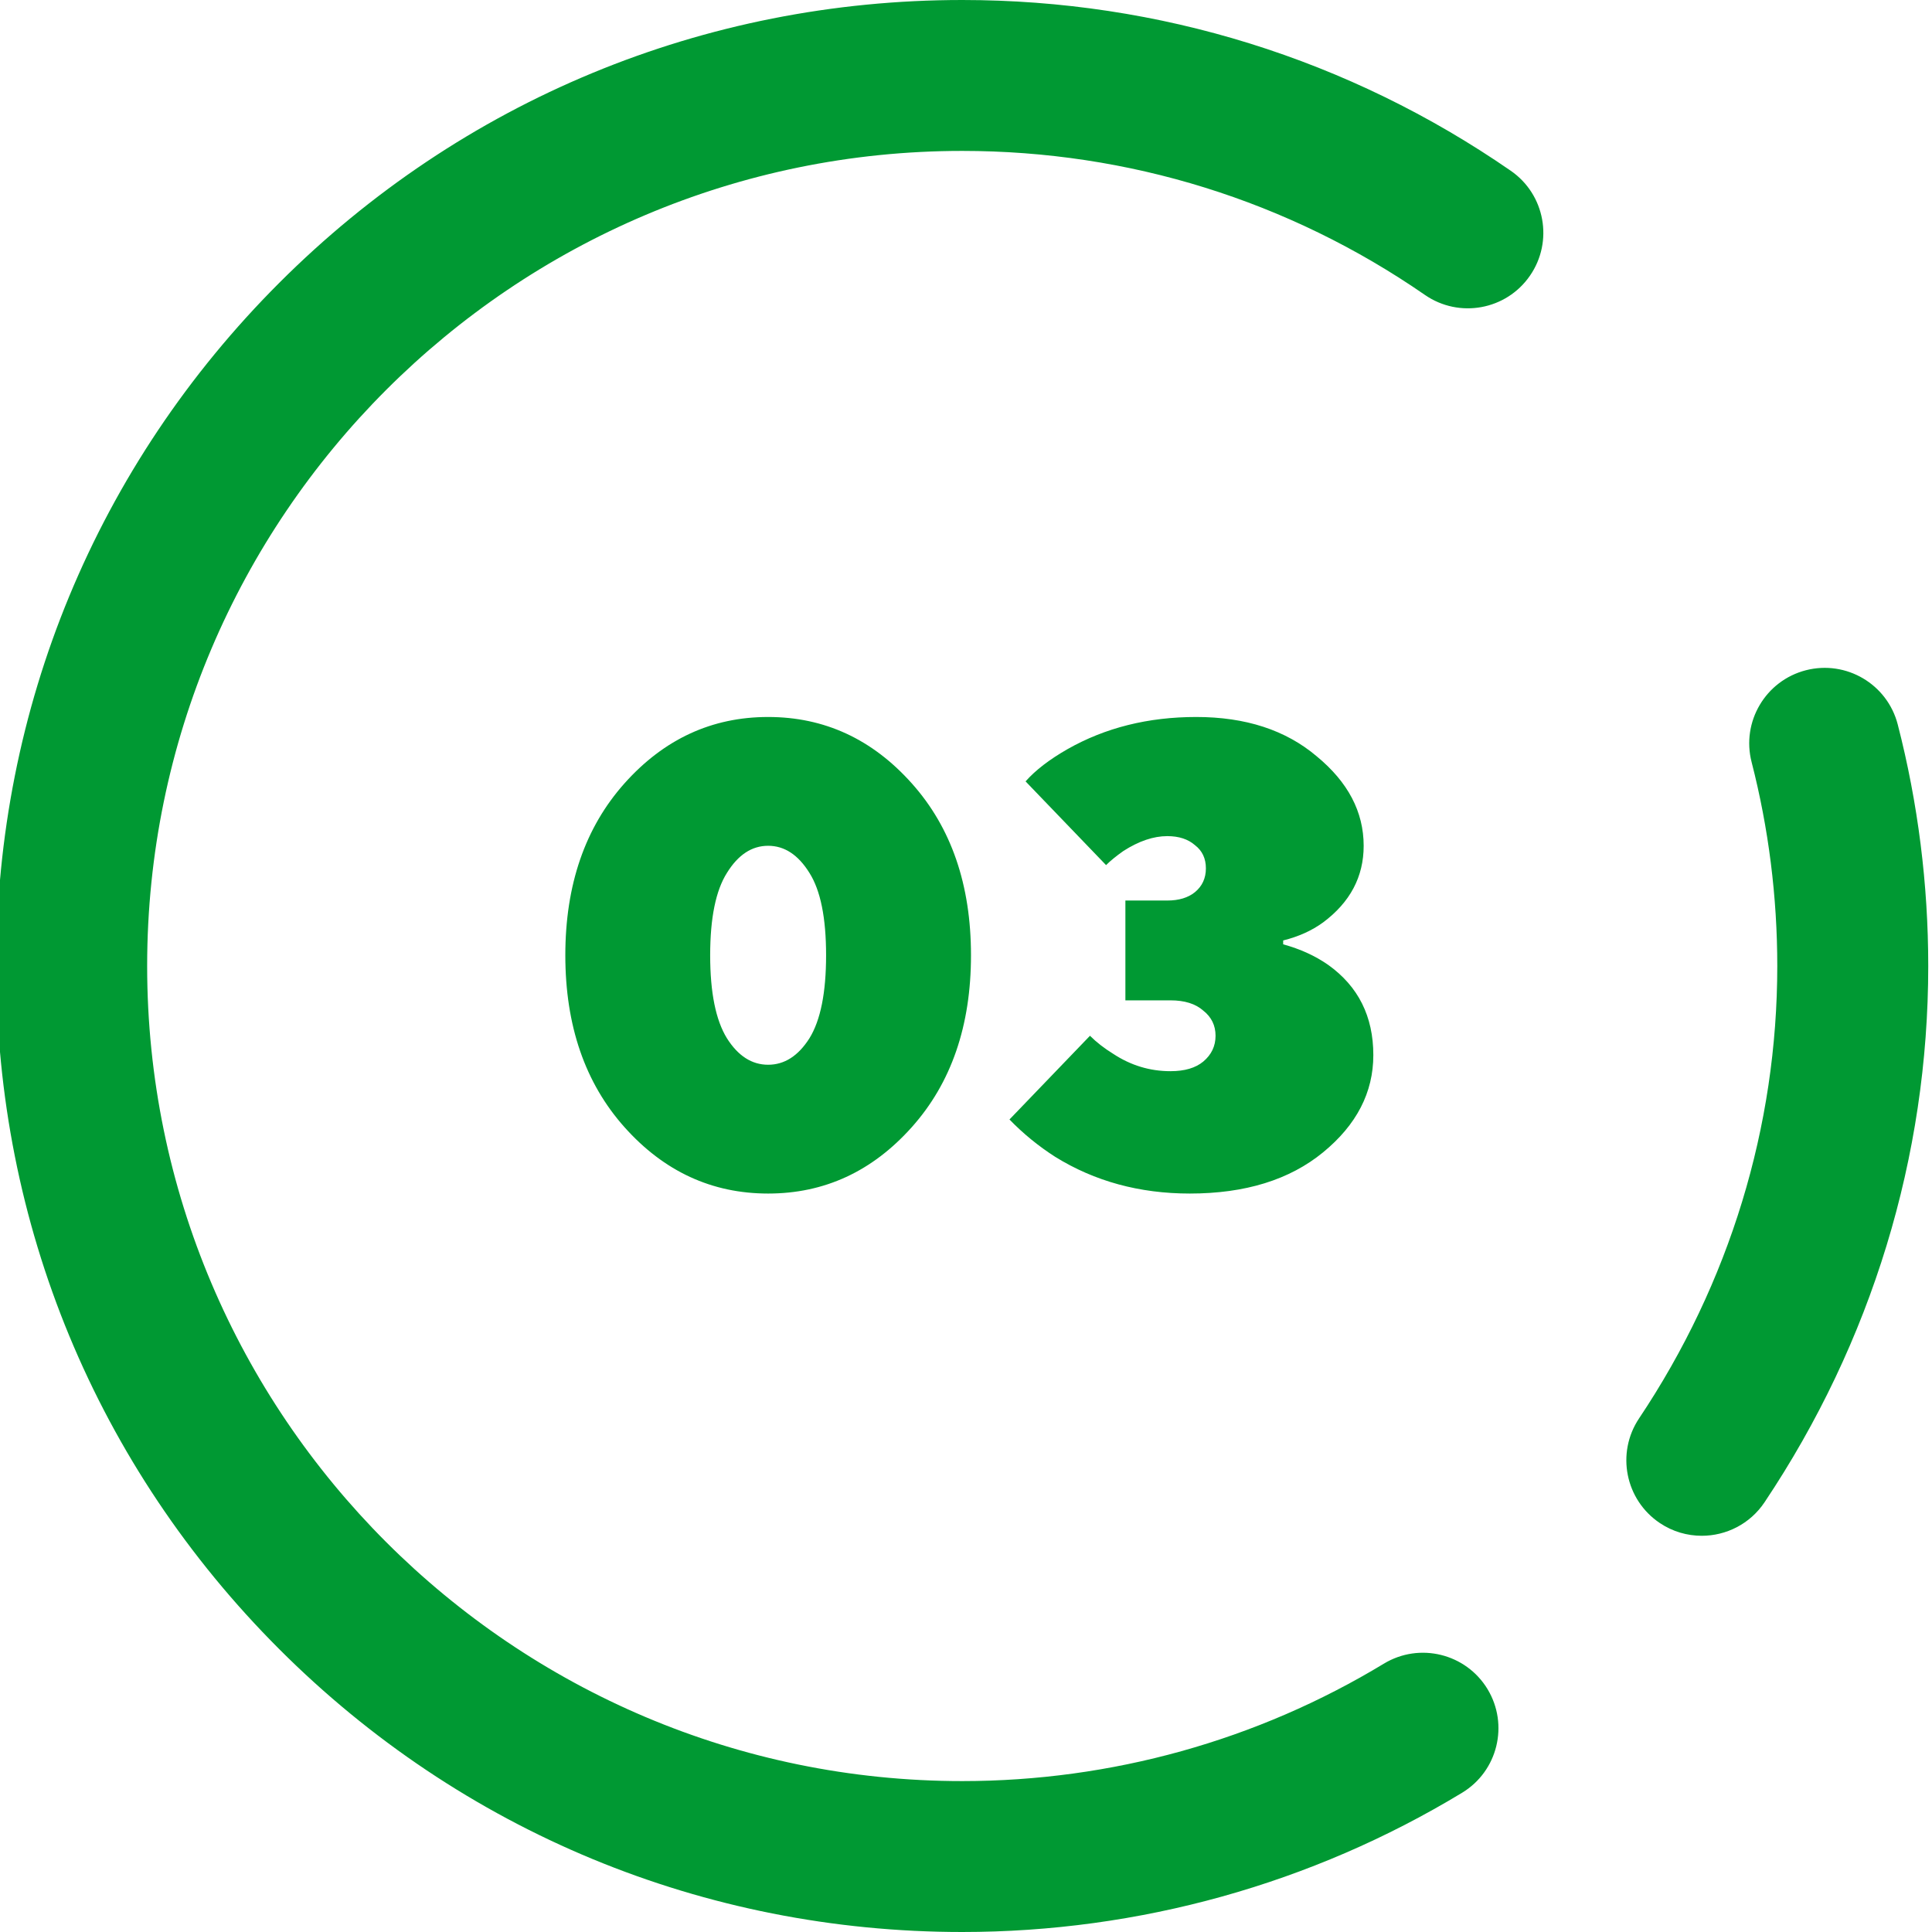 <svg width="36" height="36" viewBox="0 0 36 36" fill="none" xmlns="http://www.w3.org/2000/svg">
<g clip-path="url(#clip0_1_19102)">
<path d="M35.93 18C35.93 21.553 34.875 25.008 32.88 27.992C32.609 28.398 32.163 28.617 31.71 28.617C31.441 28.617 31.169 28.541 30.929 28.38C30.284 27.948 30.11 27.075 30.542 26.429C32.227 23.909 33.117 20.995 33.117 18C33.117 16.713 32.956 15.435 32.639 14.202C32.445 13.45 32.898 12.683 33.65 12.489C34.403 12.296 35.169 12.749 35.362 13.501C35.739 14.963 35.93 16.477 35.93 18ZM25.786 31C23.424 32.431 20.707 33.188 17.93 33.188C9.555 33.188 2.742 26.374 2.742 18C2.742 9.626 9.555 2.812 17.93 2.812C21.03 2.812 24.012 3.74 26.552 5.496C27.191 5.937 28.067 5.777 28.508 5.138C28.95 4.499 28.79 3.623 28.151 3.182C25.138 1.1 21.604 0 17.93 0C13.122 0 8.601 1.872 5.202 5.272C1.802 8.672 -0.07 13.192 -0.07 18C-0.07 22.808 1.802 27.328 5.202 30.728C8.601 34.128 13.122 36 17.93 36C21.221 36 24.442 35.103 27.243 33.406C27.908 33.004 28.12 32.139 27.718 31.474C27.315 30.81 26.45 30.598 25.786 31Z" fill="#009933"/>
<path d="M13.546 19.348C13.754 19.676 14.009 19.84 14.313 19.84C14.617 19.84 14.873 19.676 15.082 19.348C15.29 19.012 15.393 18.496 15.393 17.8C15.393 17.104 15.29 16.592 15.082 16.264C14.873 15.928 14.617 15.76 14.313 15.76C14.009 15.76 13.754 15.928 13.546 16.264C13.338 16.592 13.233 17.104 13.233 17.8C13.233 18.496 13.338 19.012 13.546 19.348ZM16.989 21.004C16.253 21.828 15.361 22.24 14.313 22.24C13.265 22.24 12.373 21.828 11.637 21.004C10.902 20.18 10.534 19.112 10.534 17.8C10.534 16.488 10.902 15.42 11.637 14.596C12.373 13.772 13.265 13.36 14.313 13.36C15.361 13.36 16.253 13.772 16.989 14.596C17.726 15.42 18.093 16.488 18.093 17.8C18.093 19.112 17.726 20.18 16.989 21.004ZM18.81 20.86L20.31 19.3C20.43 19.42 20.574 19.532 20.742 19.636C21.07 19.852 21.426 19.96 21.81 19.96C22.074 19.96 22.278 19.9 22.422 19.78C22.574 19.652 22.65 19.492 22.65 19.3C22.65 19.108 22.574 18.952 22.422 18.832C22.278 18.704 22.074 18.64 21.81 18.64H20.97V16.78H21.75C21.966 16.78 22.138 16.728 22.266 16.624C22.402 16.512 22.47 16.364 22.47 16.18C22.47 15.996 22.402 15.852 22.266 15.748C22.138 15.636 21.966 15.58 21.75 15.58C21.494 15.58 21.222 15.672 20.934 15.856C20.798 15.952 20.69 16.04 20.61 16.12L19.11 14.56C19.294 14.352 19.554 14.152 19.89 13.96C20.594 13.56 21.394 13.36 22.29 13.36C23.21 13.36 23.958 13.604 24.534 14.092C25.118 14.572 25.41 15.128 25.41 15.76C25.41 16.336 25.158 16.812 24.654 17.188C24.446 17.34 24.198 17.452 23.91 17.524V17.596C24.23 17.684 24.51 17.812 24.75 17.98C25.31 18.38 25.59 18.94 25.59 19.66C25.59 20.356 25.278 20.96 24.654 21.472C24.03 21.984 23.202 22.24 22.17 22.24C21.234 22.24 20.398 22.012 19.662 21.556C19.35 21.356 19.066 21.124 18.81 20.86Z" fill="#009933"/>
</g>
<defs>
<clipPath id="clip0_1_19102">
<rect width="36" height="36" fill="white"/>
</clipPath>
</defs>
</svg>
